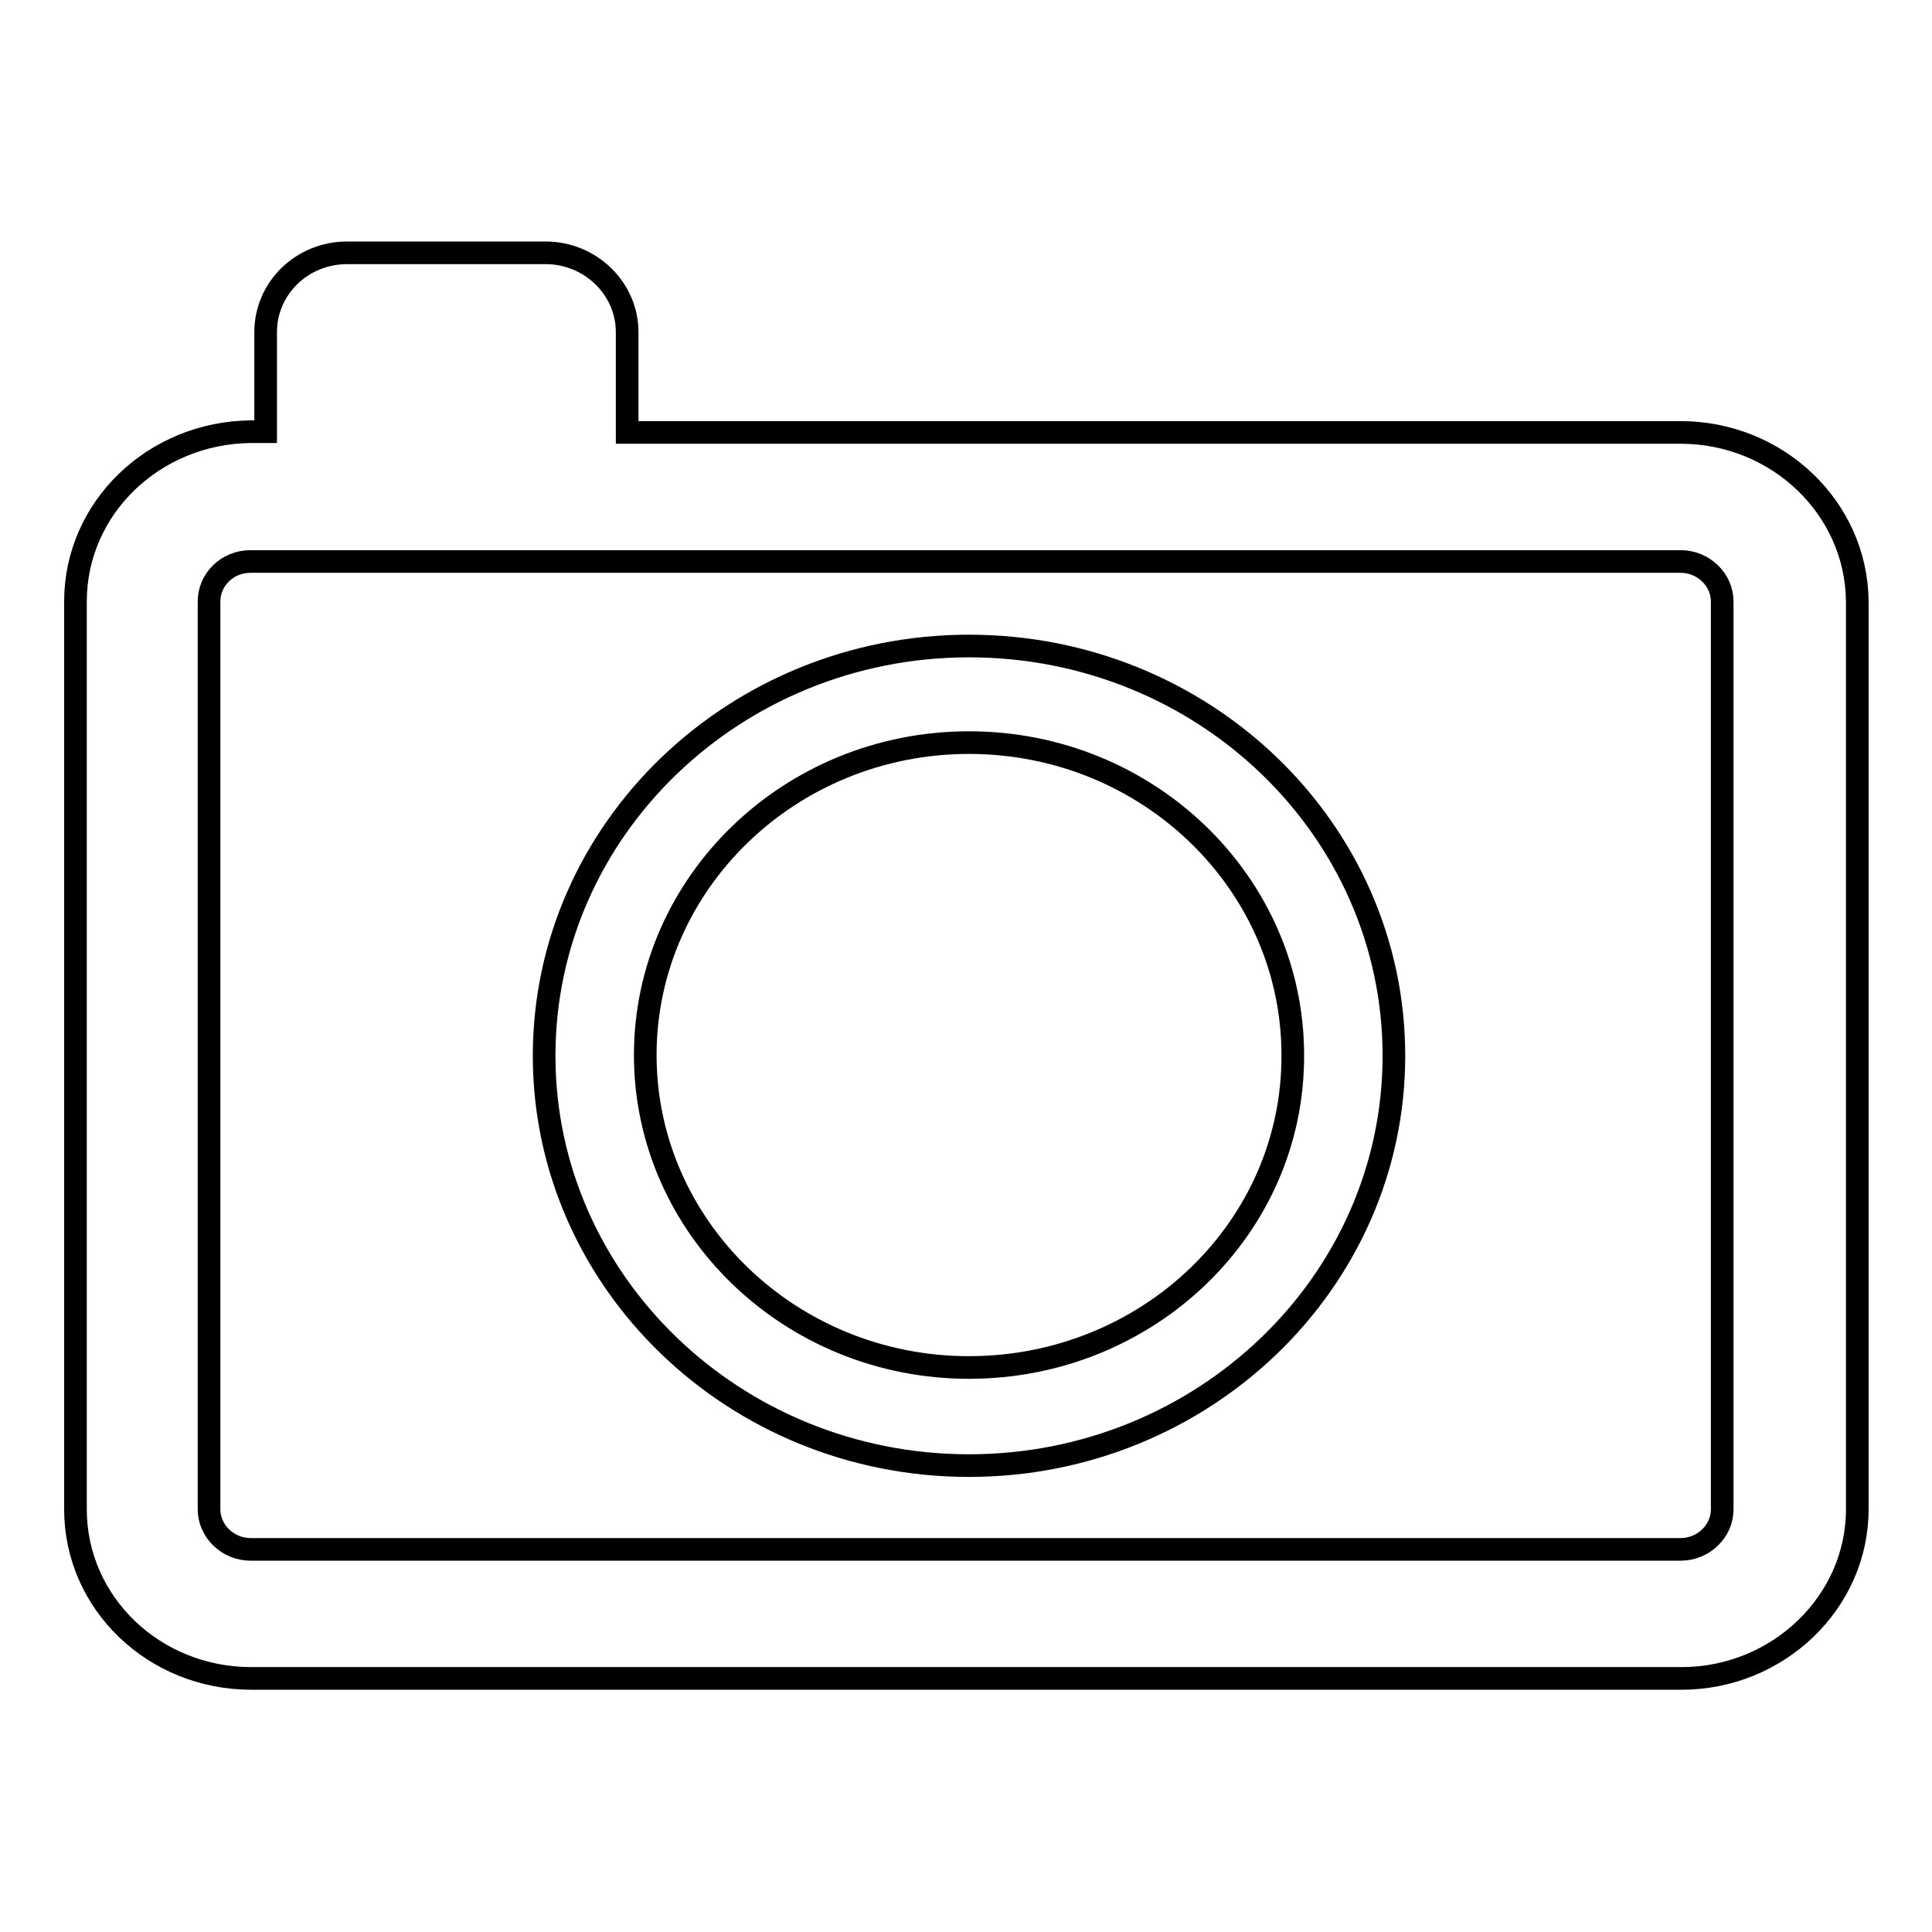<?xml version="1.0" encoding="utf-8"?>
<!-- Svg Vector Icons : http://www.onlinewebfonts.com/icon -->
<!DOCTYPE svg PUBLIC "-//W3C//DTD SVG 1.1//EN" "http://www.w3.org/Graphics/SVG/1.1/DTD/svg11.dtd">
<svg version="1.1" xmlns="http://www.w3.org/2000/svg" xmlns:xlink="http://www.w3.org/1999/xlink" x="0px" y="0px" viewBox="0 0 256 256" enable-background="new 0 0 256 256" xml:space="preserve">
<g><g><path stroke-width="3" fill-opacity="0" stroke="#000000"  d="M222.7,57.3H83.1V44c0-5.8-4.9-10.5-10.8-10.5H46c-6,0-10.8,4.7-10.8,10.5v13.2h-1.9C20.4,57.3,10,67.3,10,79.7V200c0,12.4,10.4,22.4,23.3,22.4h189.5c12.8,0,23.3-10.1,23.3-22.4V79.7C246,67.3,235.5,57.3,222.7,57.3z M228.2,200c0,2.9-2.5,5.3-5.5,5.3H33.2c-3,0-5.5-2.4-5.5-5.3V79.7c0-2.9,2.4-5.3,5.5-5.3h189.5c3,0,5.5,2.4,5.5,5.3V200z M128.4,85.6c-31,0-56.3,24.3-56.3,54.3c0,29.9,25.2,54.3,56.3,54.3c31,0,56.3-24.3,56.3-54.3C184.7,109.9,159.5,85.6,128.4,85.6z M128.4,181.2c-23.7,0-42.9-18.6-42.9-41.4c0-22.8,19.2-41.4,42.9-41.4c23.7,0,42.9,18.6,42.9,41.4C171.4,162.7,152.1,181.2,128.4,181.2z"/></g></g>
</svg>